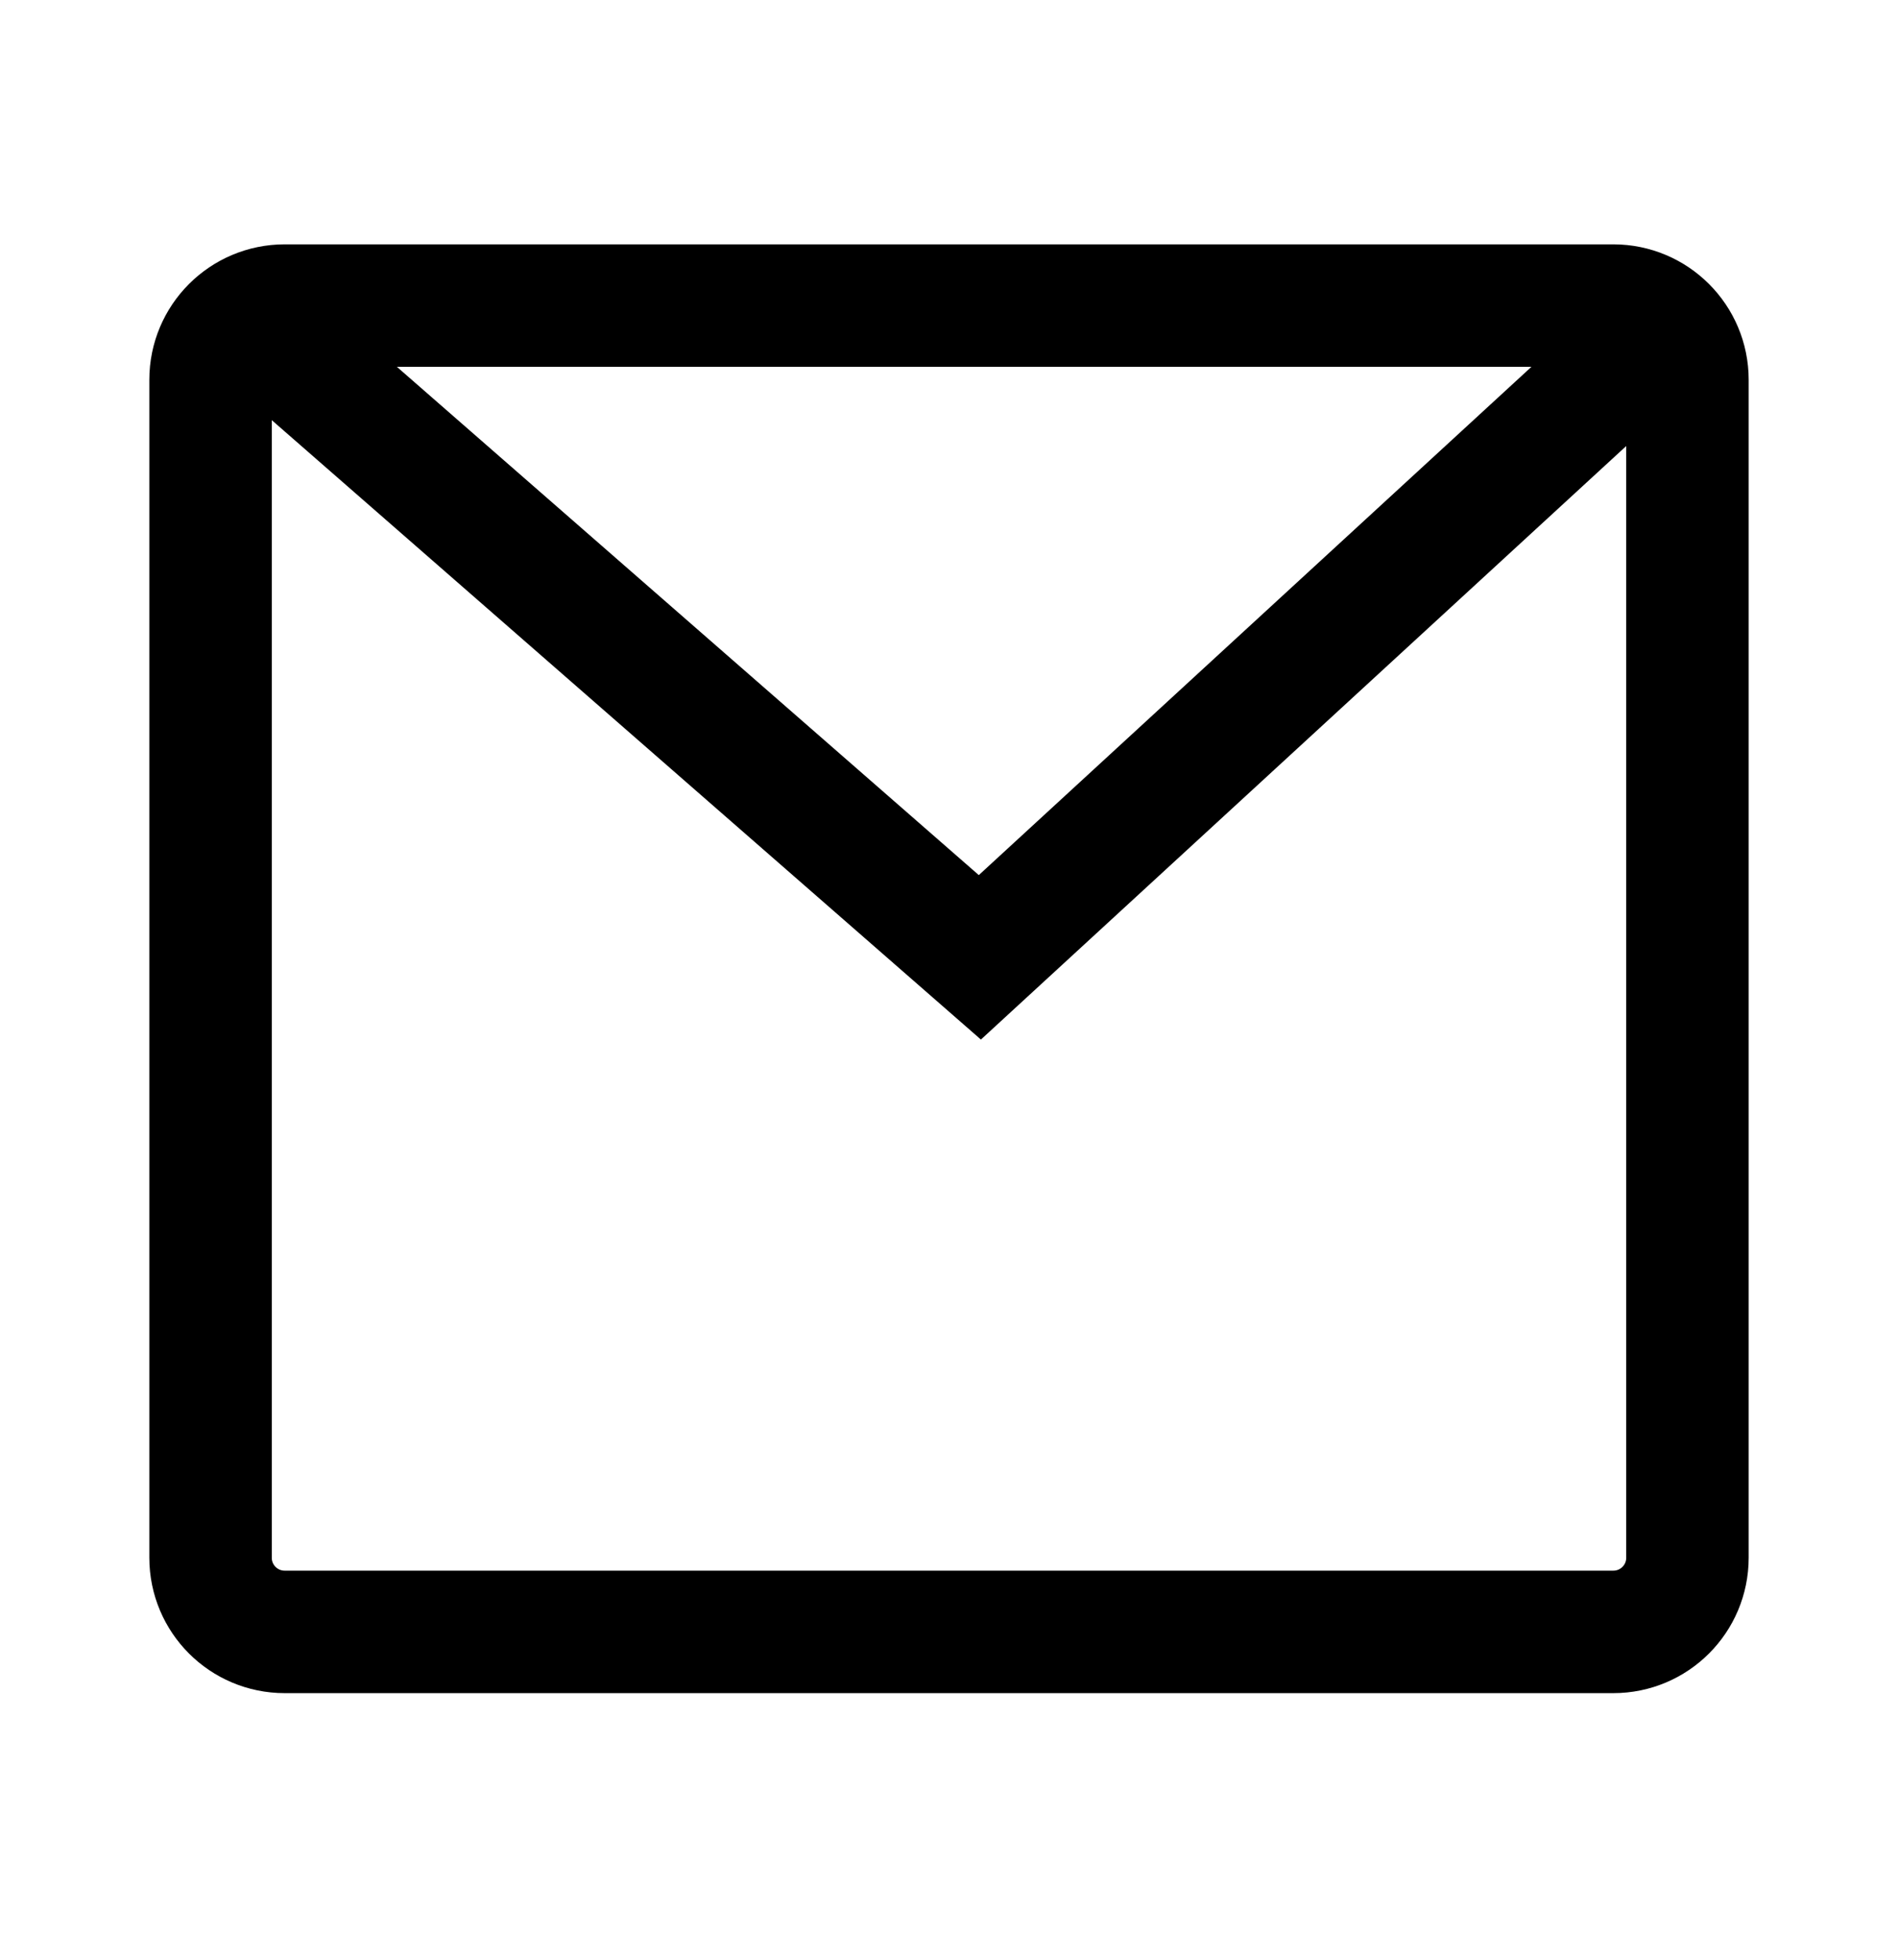 <svg width="31" height="32" viewBox="0 0 31 32" fill="none" xmlns="http://www.w3.org/2000/svg">
<path d="M26.35 4.99H4.65C3.981 4.99 3.439 5.533 3.439 6.201V25.436C3.439 26.105 3.981 26.647 4.65 26.647H26.35C27.019 26.647 27.561 26.105 27.561 25.436V6.201C27.561 5.533 27.019 4.99 26.35 4.99Z" stroke="black" stroke-width="2"/>
<path d="M3.817 4.99L16.004 15.632L27.198 5.339" stroke="black" stroke-width="2"/>
</svg>
